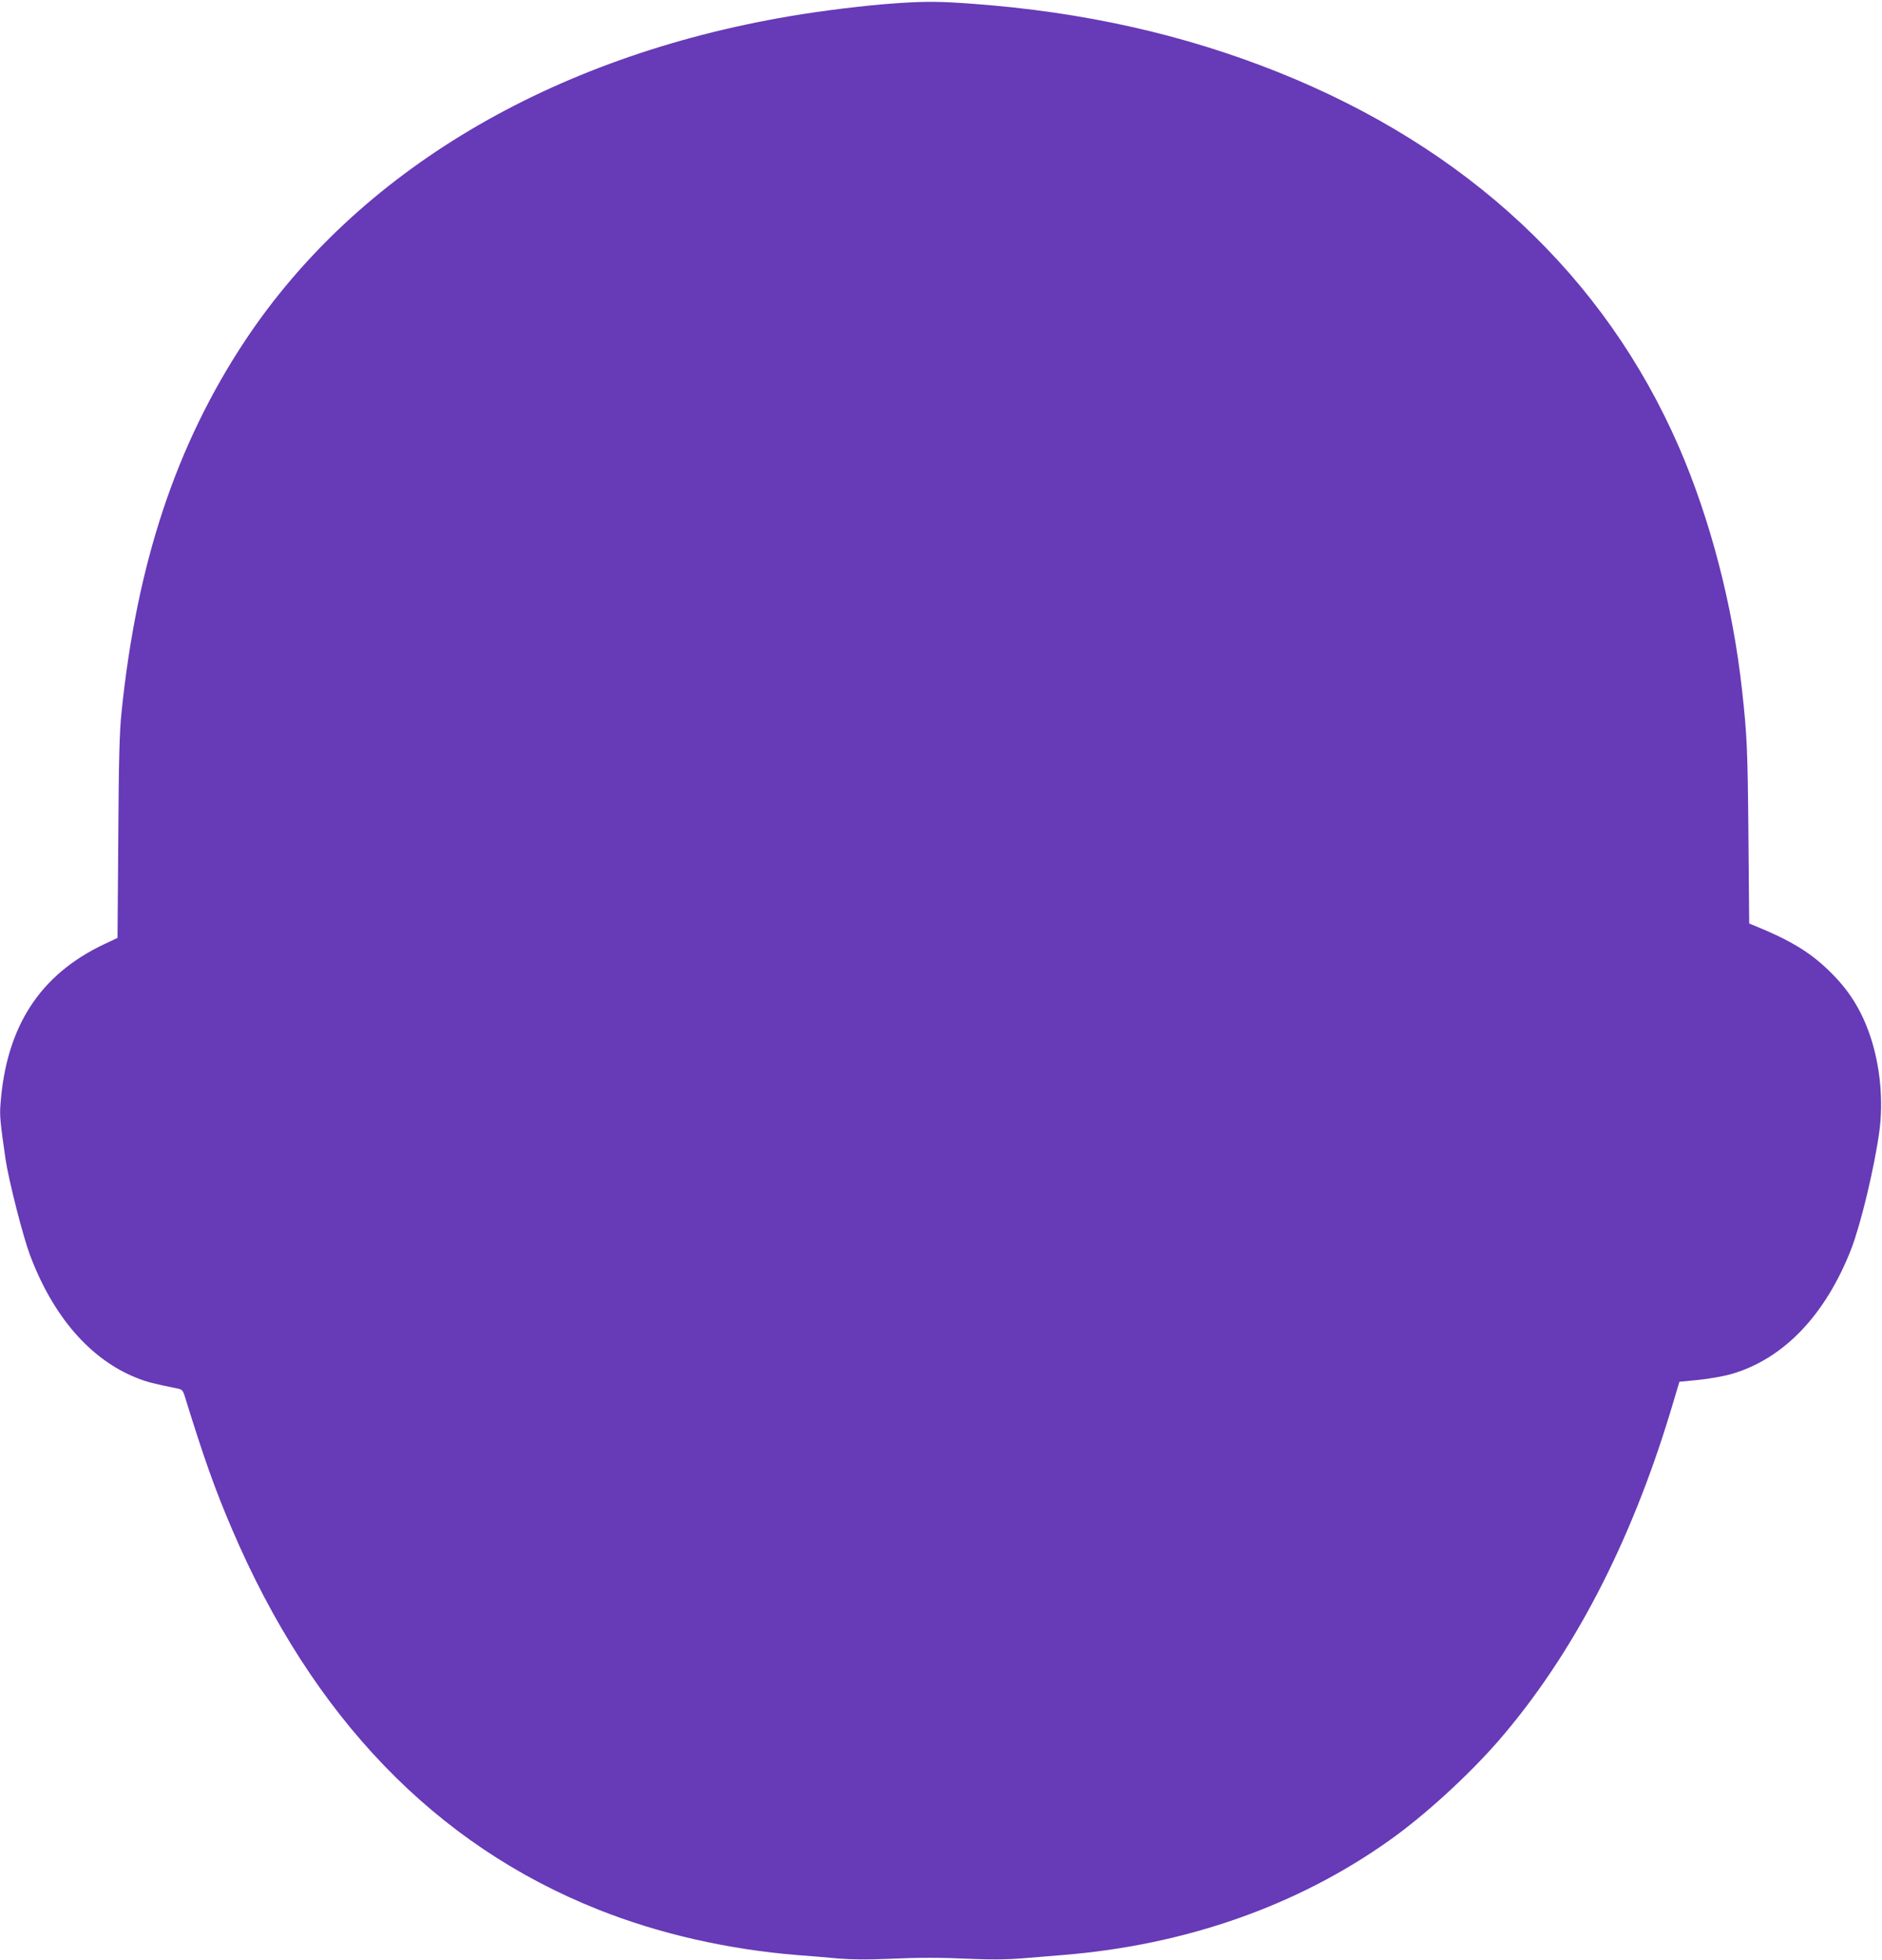 <?xml version="1.0" standalone="no"?>
<!DOCTYPE svg PUBLIC "-//W3C//DTD SVG 20010904//EN"
 "http://www.w3.org/TR/2001/REC-SVG-20010904/DTD/svg10.dtd">
<svg version="1.0" xmlns="http://www.w3.org/2000/svg"
 width="1230pt" height="1280pt" viewBox="0 0 1230 1280"
 preserveAspectRatio="xMidYMid meet">
<g transform="translate(0,1280) scale(0.1,-0.1)"
fill="#673ab7" stroke="none">
<path d="M5860 12779 c-204 -14 -481 -48 -699 -85 -1564 -265 -2824 -1015
-3556 -2114 -453 -682 -711 -1456 -811 -2435 -13 -124 -18 -307 -21 -816 l-5
-655 -87 -41 c-421 -199 -641 -539 -678 -1047 -6 -76 -1 -119 33 -356 21 -141
113 -501 159 -625 151 -403 394 -683 696 -804 67 -27 110 -38 268 -70 29 -5
36 -12 47 -46 127 -410 197 -608 310 -872 525 -1229 1329 -2063 2395 -2486
397 -158 846 -260 1304 -297 72 -5 189 -15 262 -22 87 -7 193 -8 310 -3 224
10 352 10 575 0 117 -5 225 -4 320 4 79 6 199 16 268 22 798 65 1526 320 2127
746 234 165 523 430 721 658 481 557 858 1281 1121 2150 l57 190 124 12 c69 7
165 24 214 38 342 98 617 385 786 820 62 162 149 523 182 760 28 200 7 431
-58 625 -59 176 -144 310 -278 437 -121 116 -251 194 -477 286 l-37 15 -5 579
c-5 560 -9 650 -42 948 -61 553 -208 1115 -412 1585 -486 1117 -1383 1955
-2623 2450 -617 246 -1270 392 -1990 445 -212 16 -308 17 -500 4z"/>
</g>
</svg>
